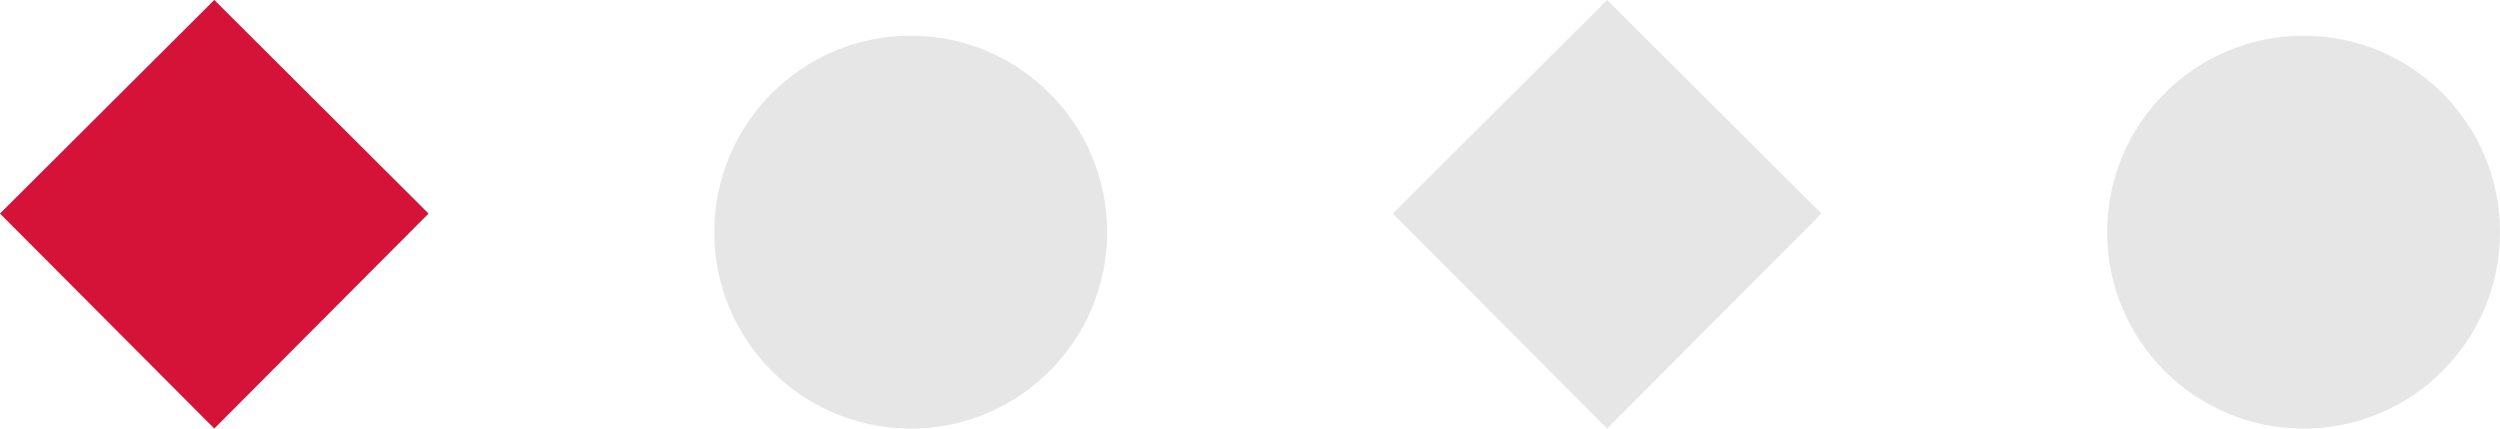 <svg xmlns="http://www.w3.org/2000/svg" width="70" height="12" viewBox="0 0 70 12">
  <g id="グループ_2733" data-name="グループ 2733" transform="translate(-308 -4571)">
    <circle id="楕円形_124" data-name="楕円形 124" cx="5.5" cy="5.5" r="5.5" transform="translate(367 4572)" fill="#e6e6e6"/>
    <path id="パス_1916" data-name="パス 1916" d="M12,30.117,6,36.136,0,30.117l6-5.981Z" transform="translate(347 4546.863)" fill="#e6e6e6" fill-rule="evenodd"/>
    <circle id="楕円形_114" data-name="楕円形 114" cx="5.5" cy="5.5" r="5.5" transform="translate(328 4572)" fill="#e6e6e6"/>
    <path id="パス_1552" data-name="パス 1552" d="M12,30.117,6,36.136,0,30.117l6-5.981Z" transform="translate(308 4546.863)" fill="#d51238" fill-rule="evenodd"/>
  </g>
</svg>
